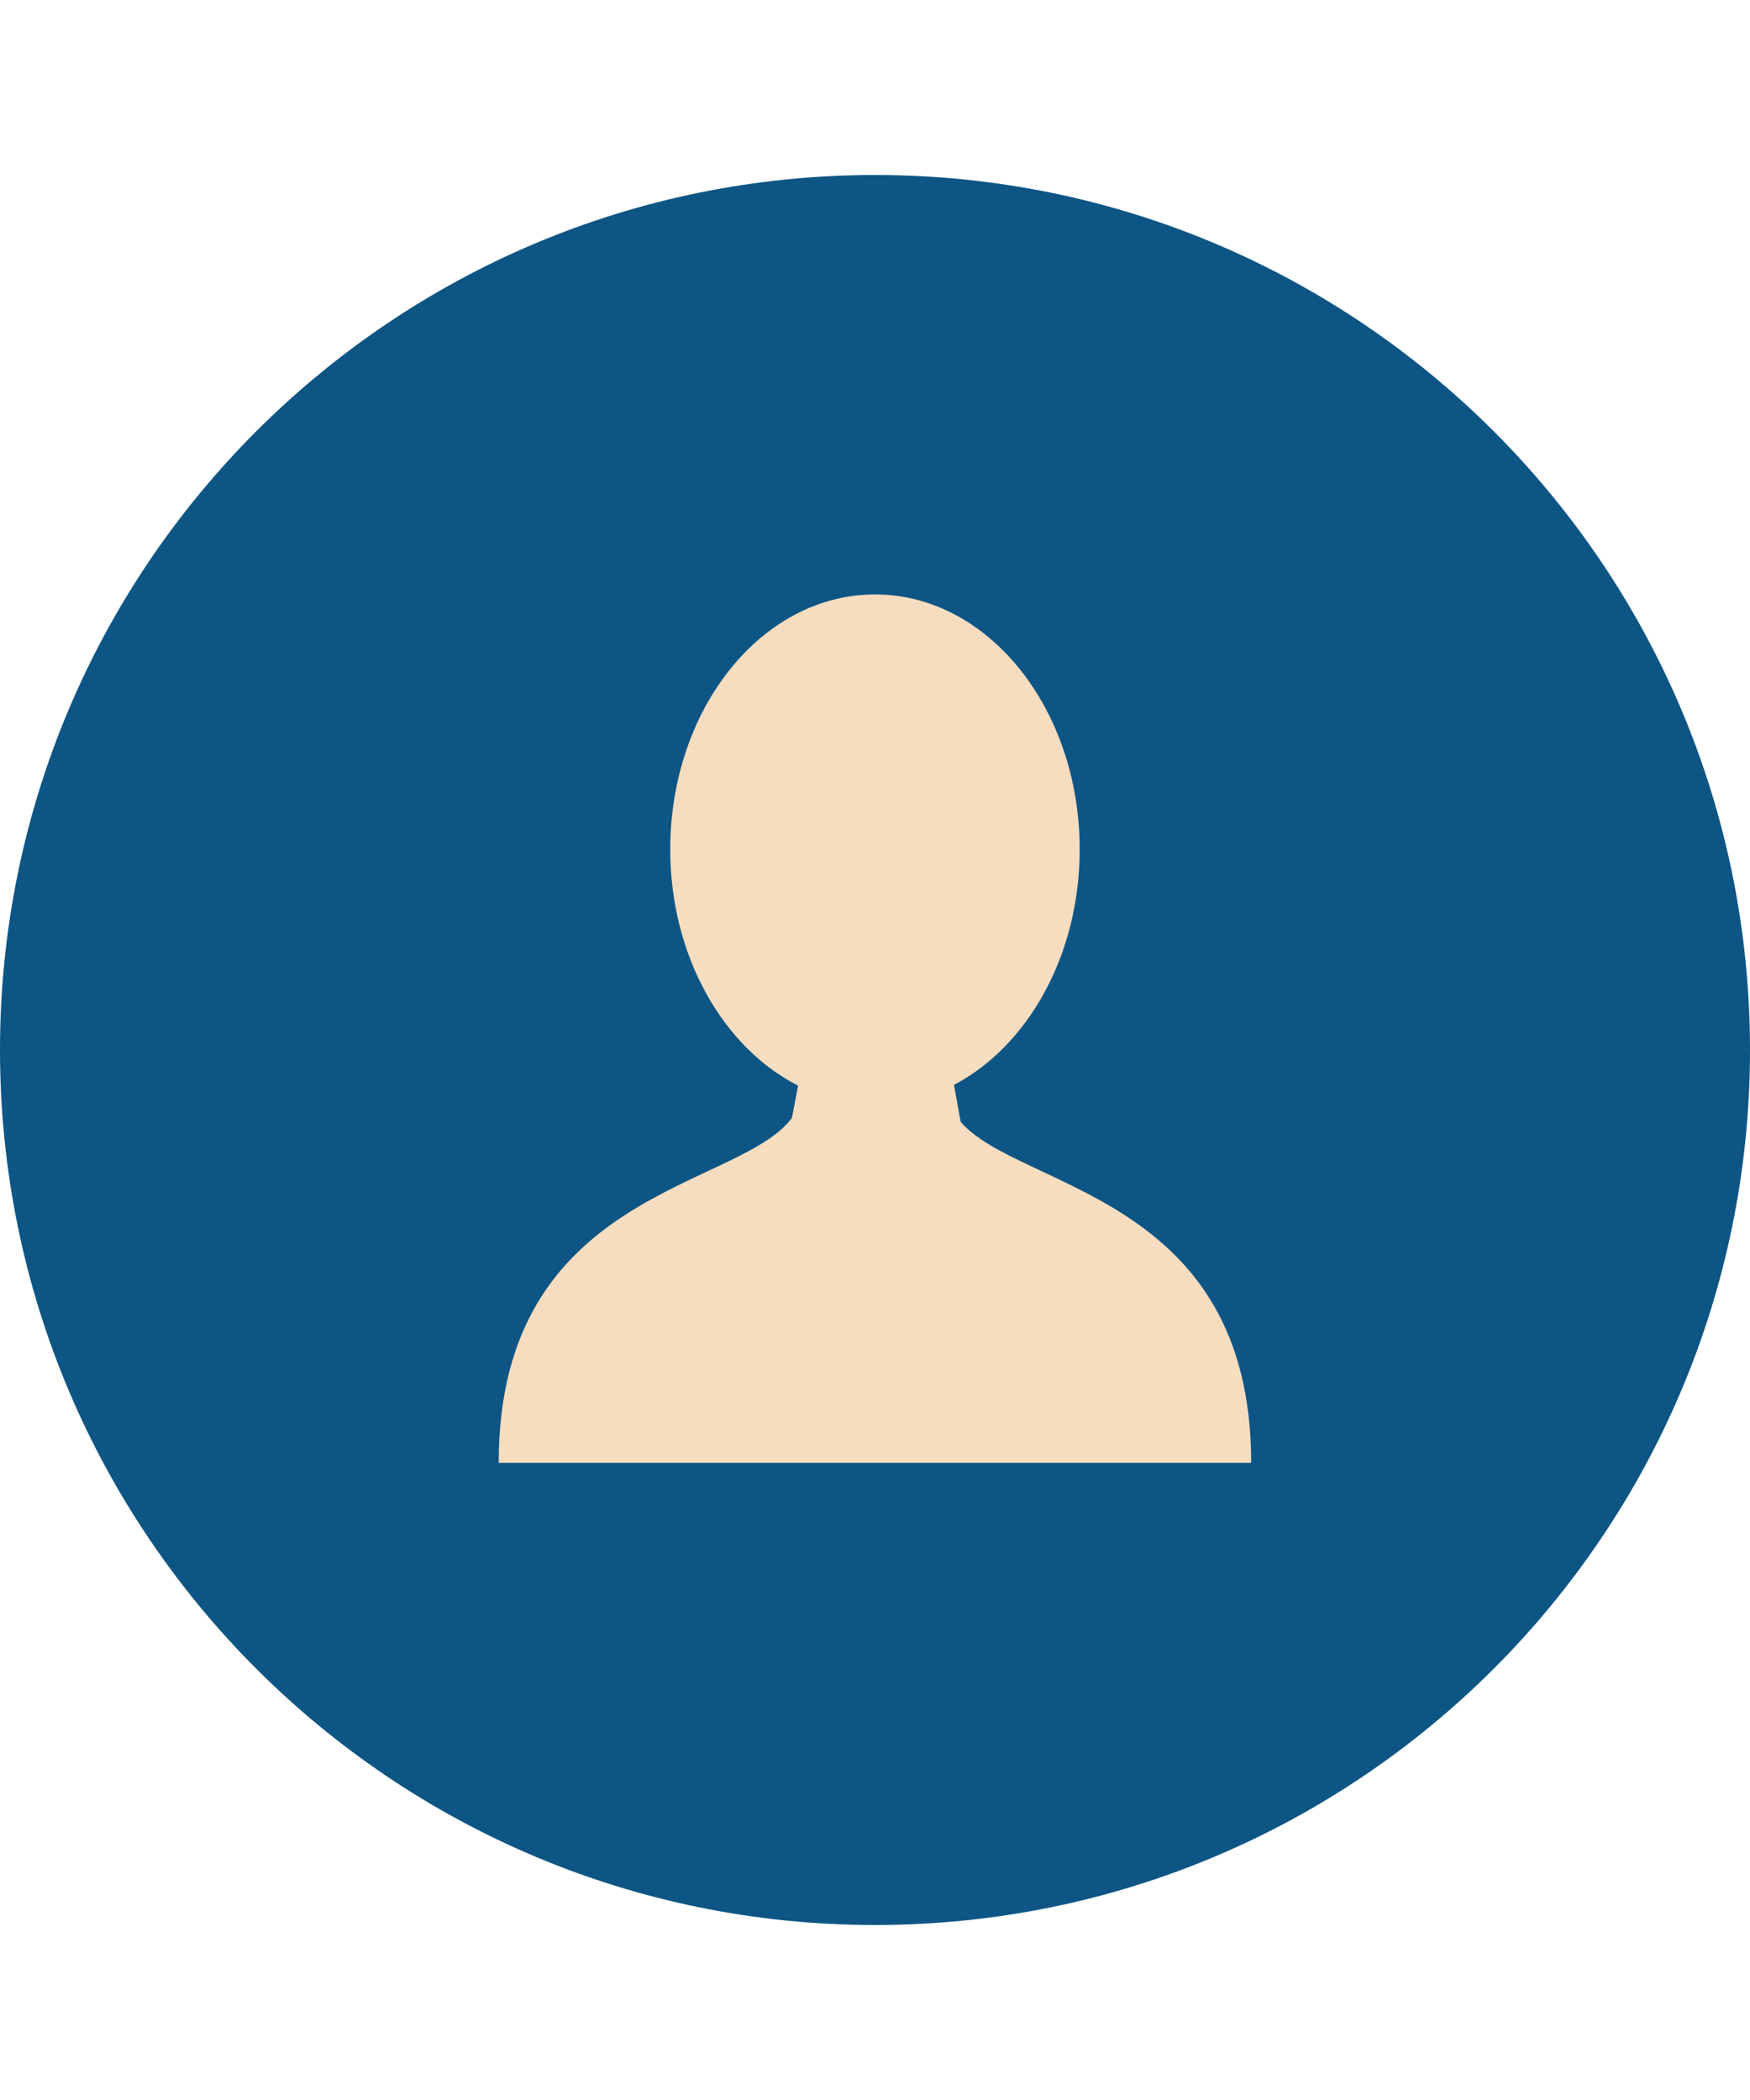 <?xml version="1.0" encoding="utf-8"?>
<!-- Generator: Adobe Illustrator 16.0.3, SVG Export Plug-In . SVG Version: 6.00 Build 0)  -->
<!DOCTYPE svg PUBLIC "-//W3C//DTD SVG 1.1//EN" "http://www.w3.org/Graphics/SVG/1.1/DTD/svg11.dtd">
<svg version="1.1" id="Layer_1" xmlns="http://www.w3.org/2000/svg" xmlns:xlink="http://www.w3.org/1999/xlink" x="0px" y="0px"
	 width="28.35px" height="34.02px" viewBox="0 0 28.35 34.02" enable-background="new 0 0 28.35 34.02" xml:space="preserve">
<ellipse fill="#F7DDBF" cx="14.786" cy="17.539" rx="9.027" ry="9.862"/>
<g>
	<g>
		<path fill="#0D5584" d="M14.175,2.835C6.345,2.835,0,9.181,0,17.01s6.345,14.175,14.175,14.175S28.35,24.839,28.35,17.01
			S22.005,2.835,14.175,2.835z M14.219,23.698L14.219,23.698H14.13H8.079c0-4.43,3.887-4.424,4.75-5.587l0.1-0.524
			c-1.213-0.615-2.071-2.1-2.071-3.826c0-2.281,1.484-4.131,3.317-4.131s3.316,1.85,3.316,4.131c0,1.716-0.843,3.189-2.037,3.814
			l0.109,0.599c0.946,1.102,4.706,1.174,4.706,5.524H14.219z"/>
	</g>
</g>
</svg>
